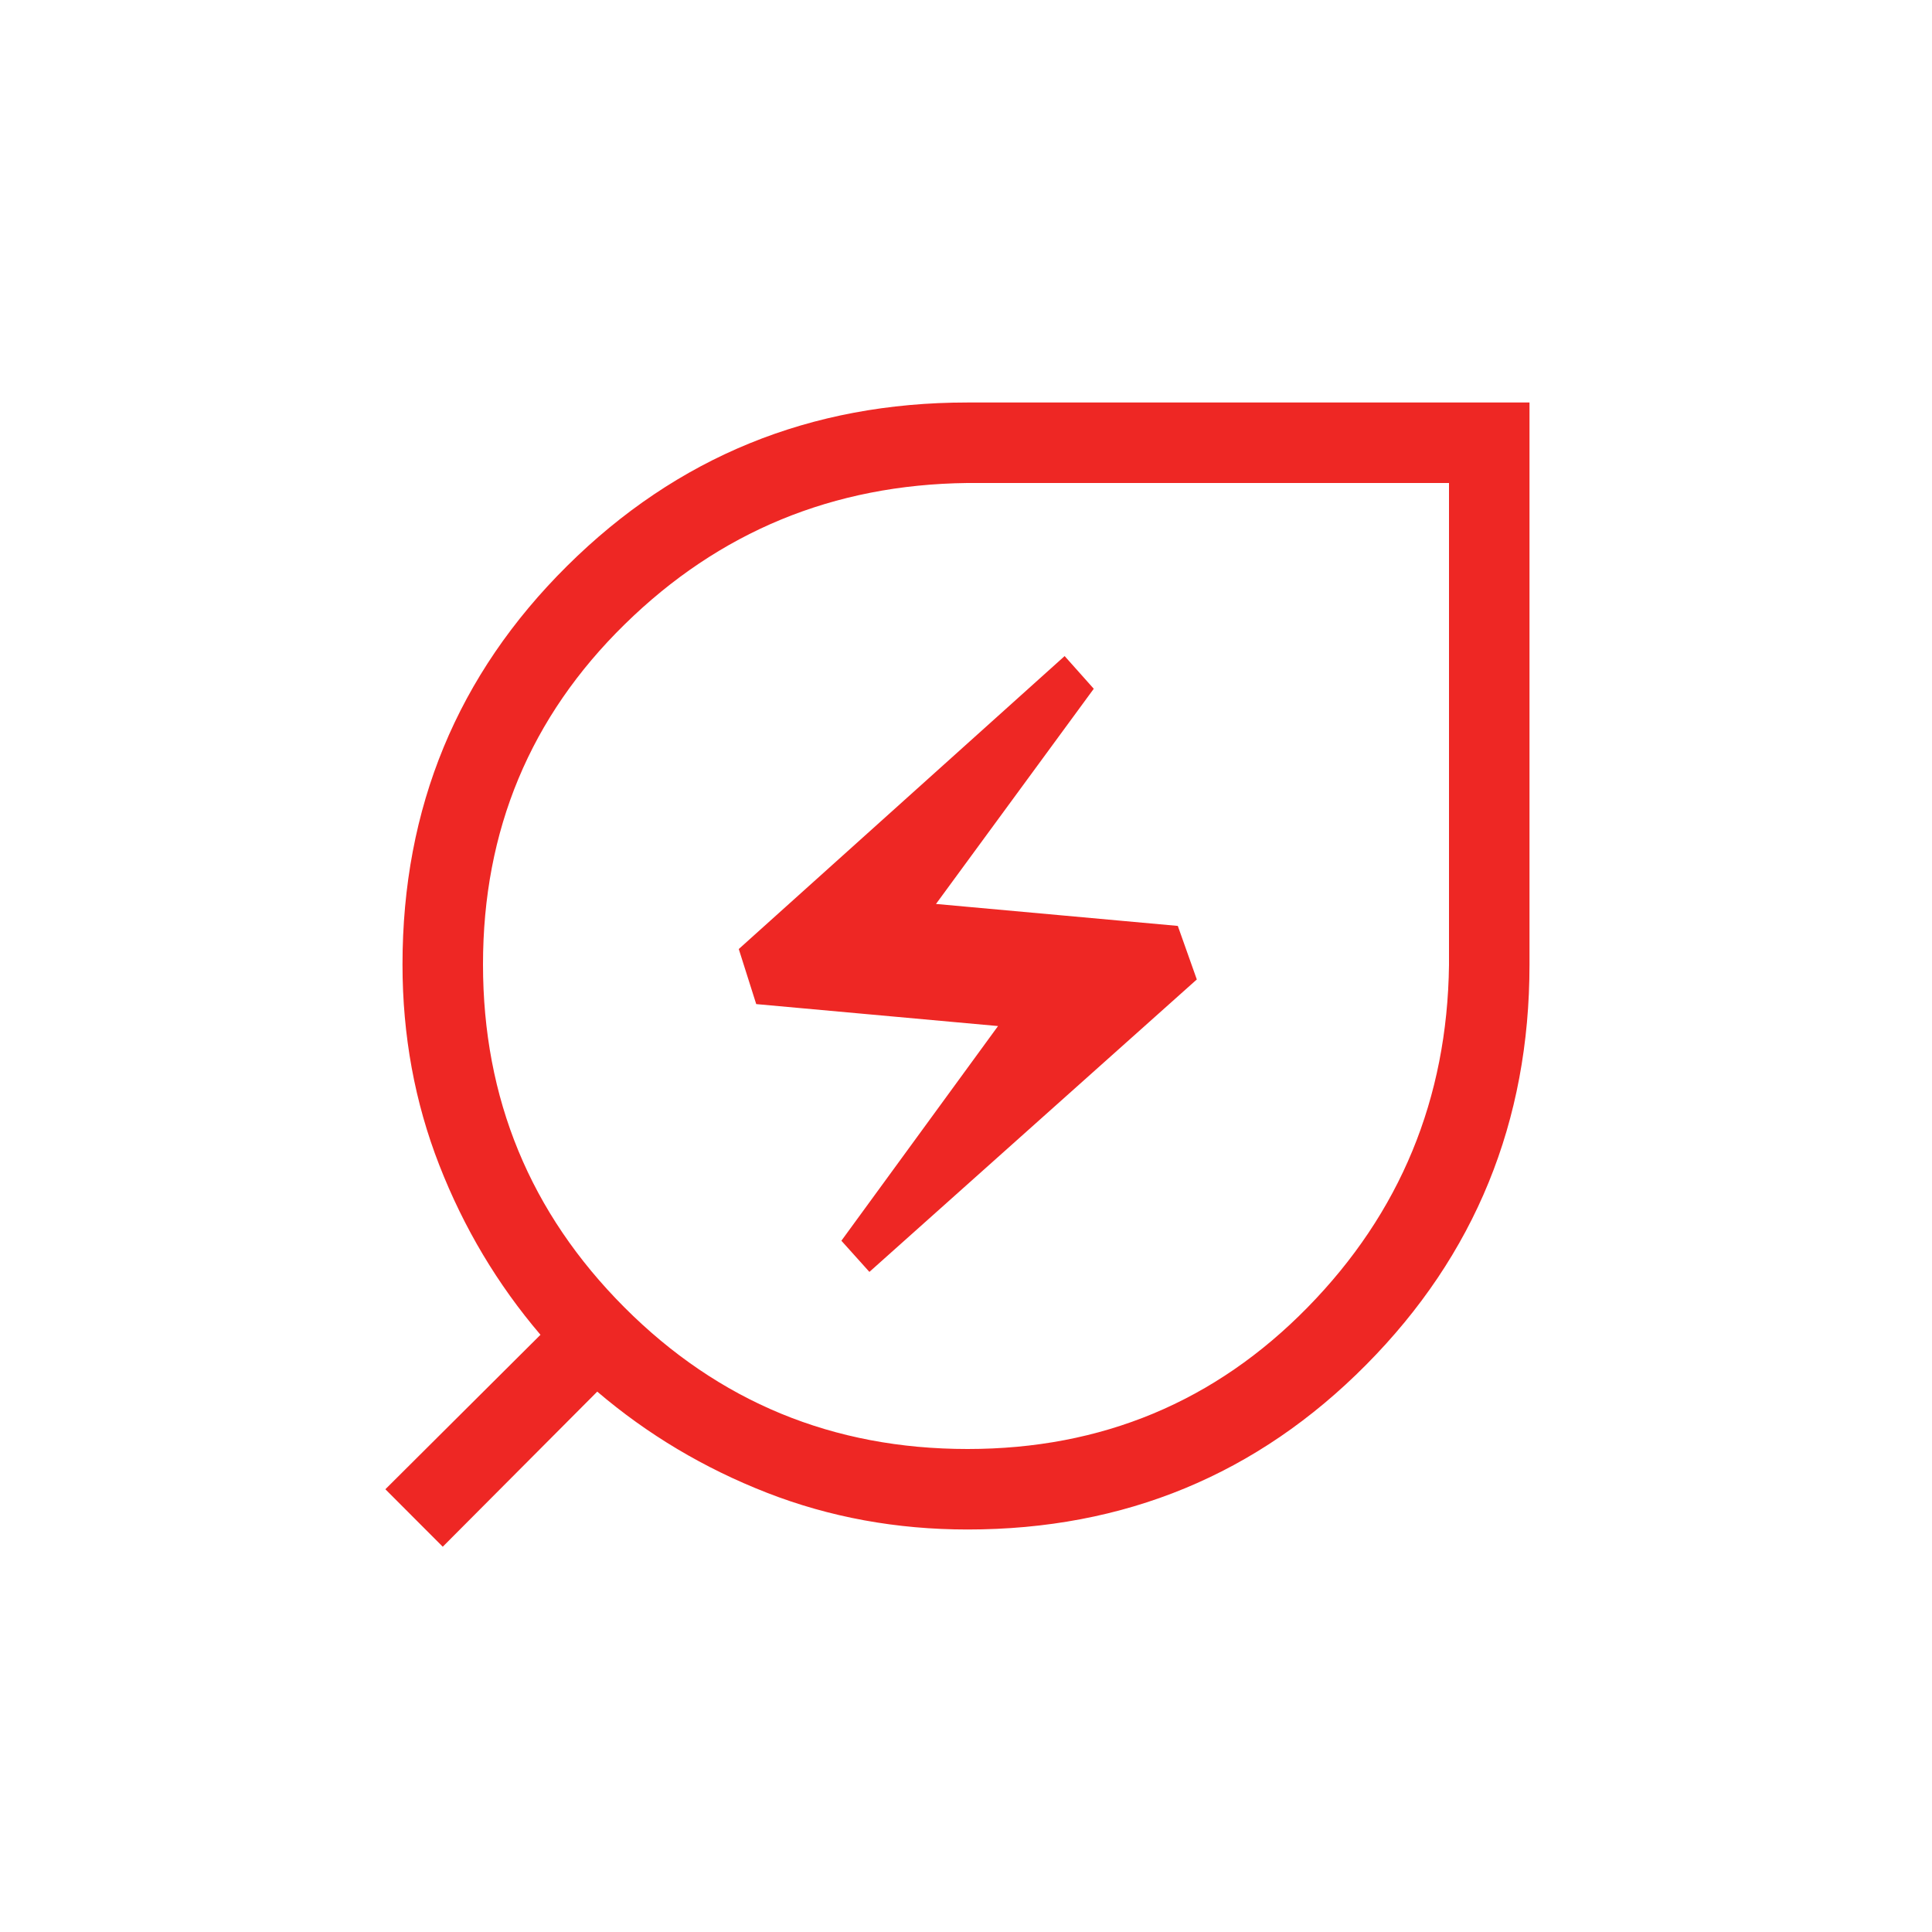 <svg width="60" height="60" viewBox="0 0 60 60" fill="none" xmlns="http://www.w3.org/2000/svg">
<path d="M30.05 45C34.217 45 37.737 43.533 40.61 40.6C43.484 37.667 44.947 34.123 45 29.97V15H30.035C25.877 15.05 22.332 16.513 19.4 19.39C16.467 22.263 15 25.783 15 29.95C15 34.117 16.464 37.667 19.39 40.6C22.317 43.533 25.869 45 30.048 45M27 39.5L37.168 30.418L36.578 28.755L29.068 28.073L33.968 21.39L33.063 20.375L22.943 29.473L23.485 31.183L30.995 31.865L26.13 38.532L27 39.5ZM30.05 47.5C27.844 47.5 25.765 47.119 23.815 46.358C21.865 45.596 20.109 44.549 18.548 43.218L13.75 48.035L11.968 46.25L16.785 41.453C15.452 39.891 14.404 38.135 13.643 36.185C12.881 34.235 12.5 32.157 12.5 29.953C12.5 25.081 14.205 20.954 17.615 17.573C21.025 14.191 25.167 12.5 30.04 12.5H47.5V29.957C47.5 34.833 45.809 38.974 42.428 42.383C39.048 45.794 34.922 47.5 30.05 47.5Z" fill="#EE2724"/>
</svg>
